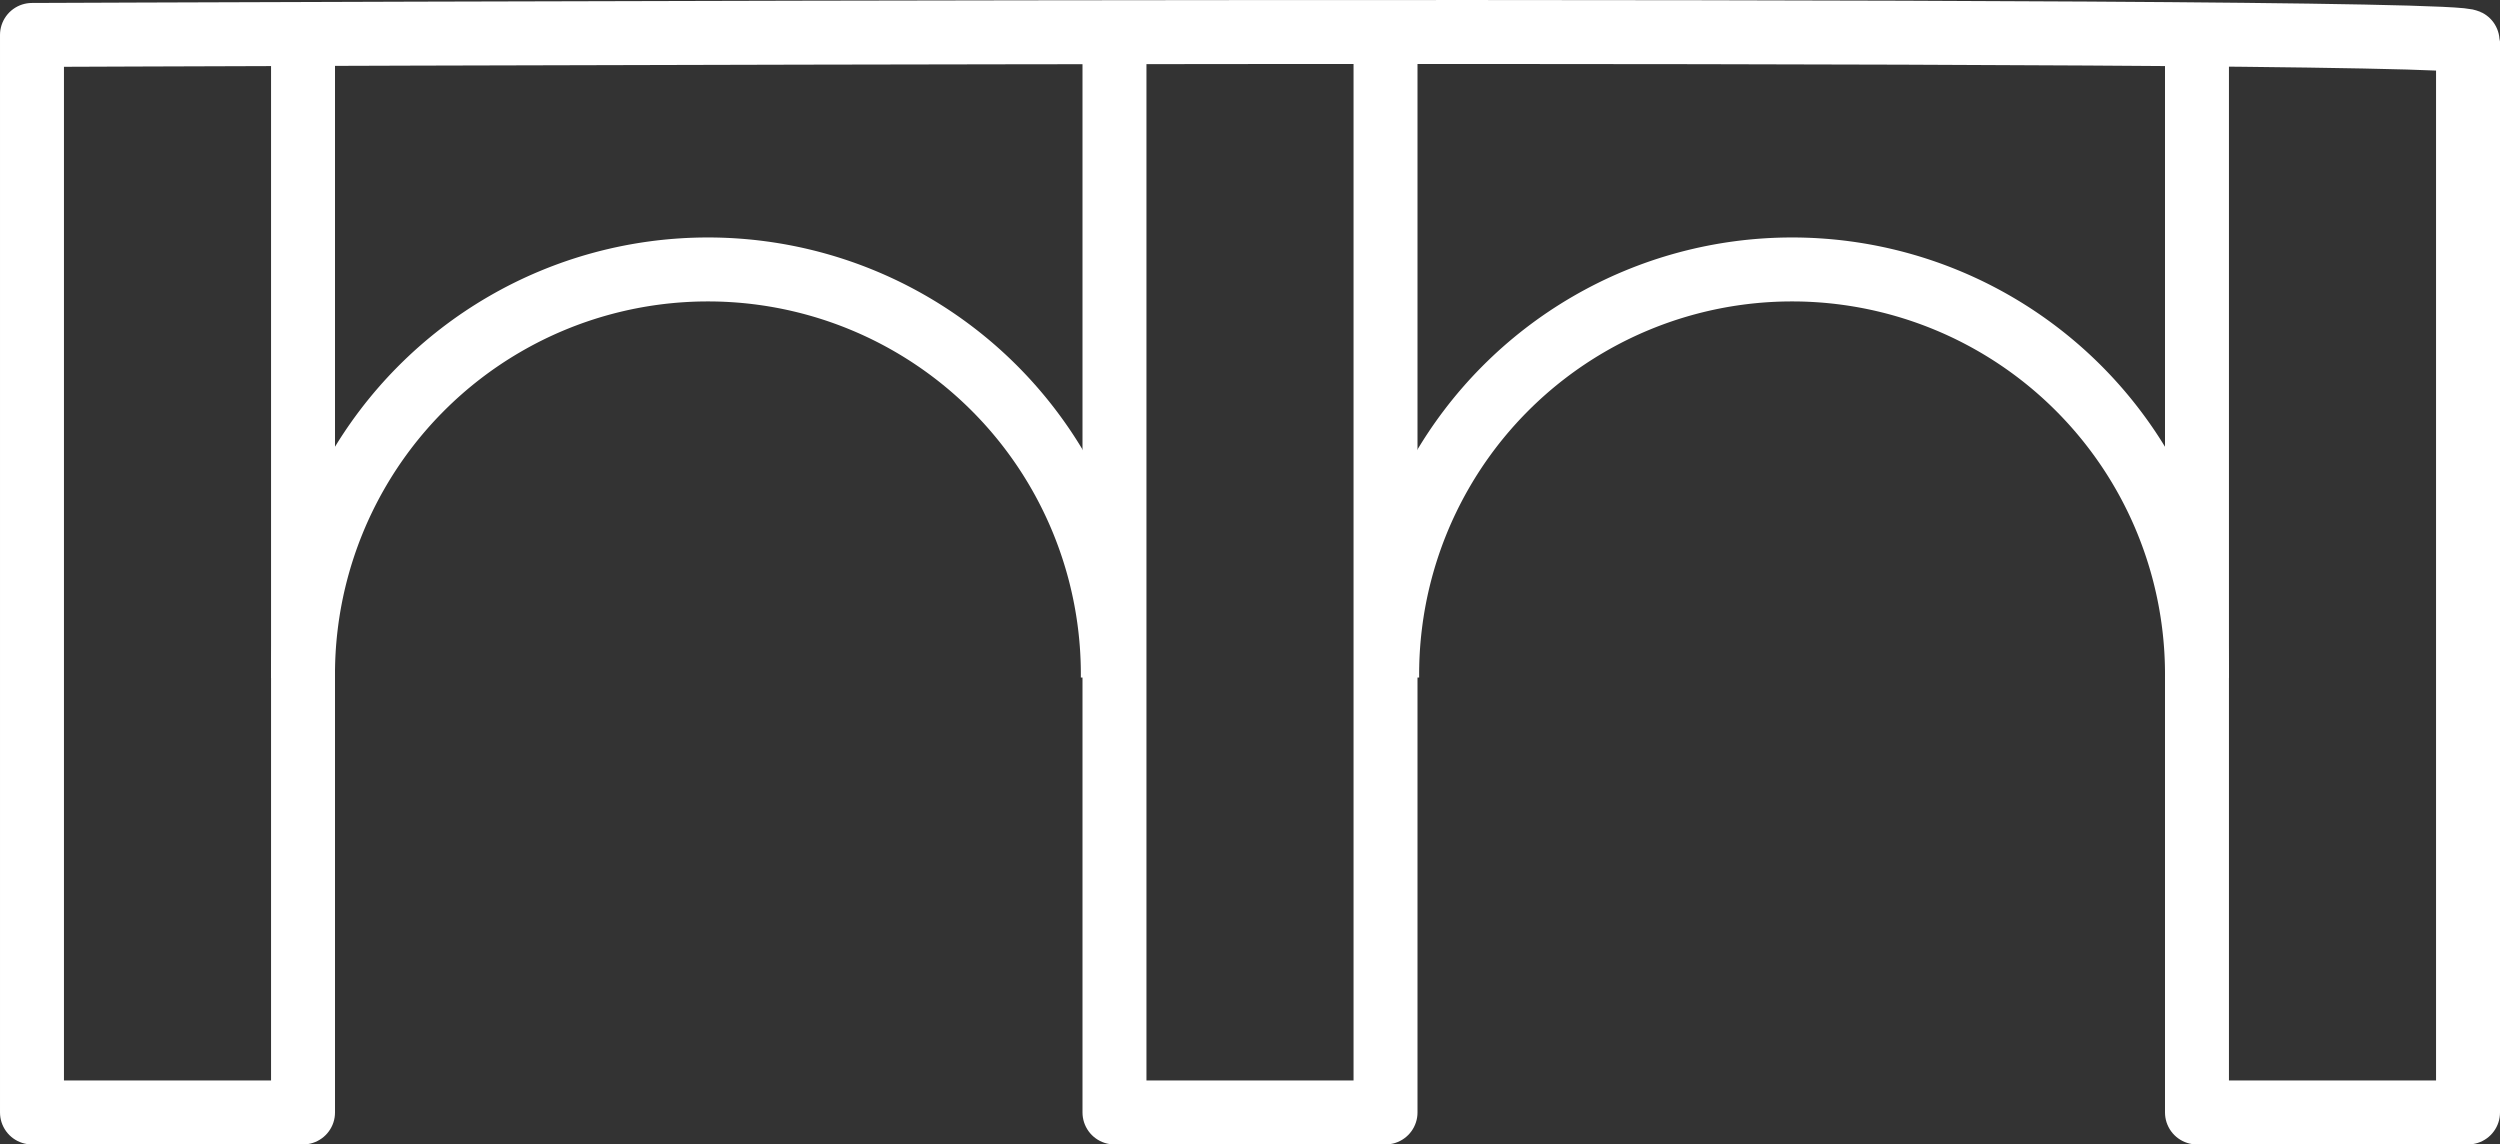 <svg height="38.651" viewBox="0 0 84.432 38.651" width="84.432" xmlns="http://www.w3.org/2000/svg"><rect x="0" y="0" width="84.432" height="38.651" fill="#333333" stroke="none"/><g fill="none" stroke="#fff" stroke-linejoin="round" stroke-width="2.16"><path d="m10.669 1.838v36.168h-9.154v-36.391s82.272-.334 82.272.223v36.168h-9.154v-36.391" transform="translate(-.435 -.435)"/><path d="m53.228 1.656v36.392h9.154v-36.168" transform="translate(-15.589 -.477)"/><path d="m14.463 26.7a13.675 13.675 0 1 1 27.349 0" transform="translate(-4.229 -3.808)"/><path d="m66.255 26.7a13.675 13.675 0 1 1 27.349 0" transform="translate(-19.406 -3.808)"/></g></svg>